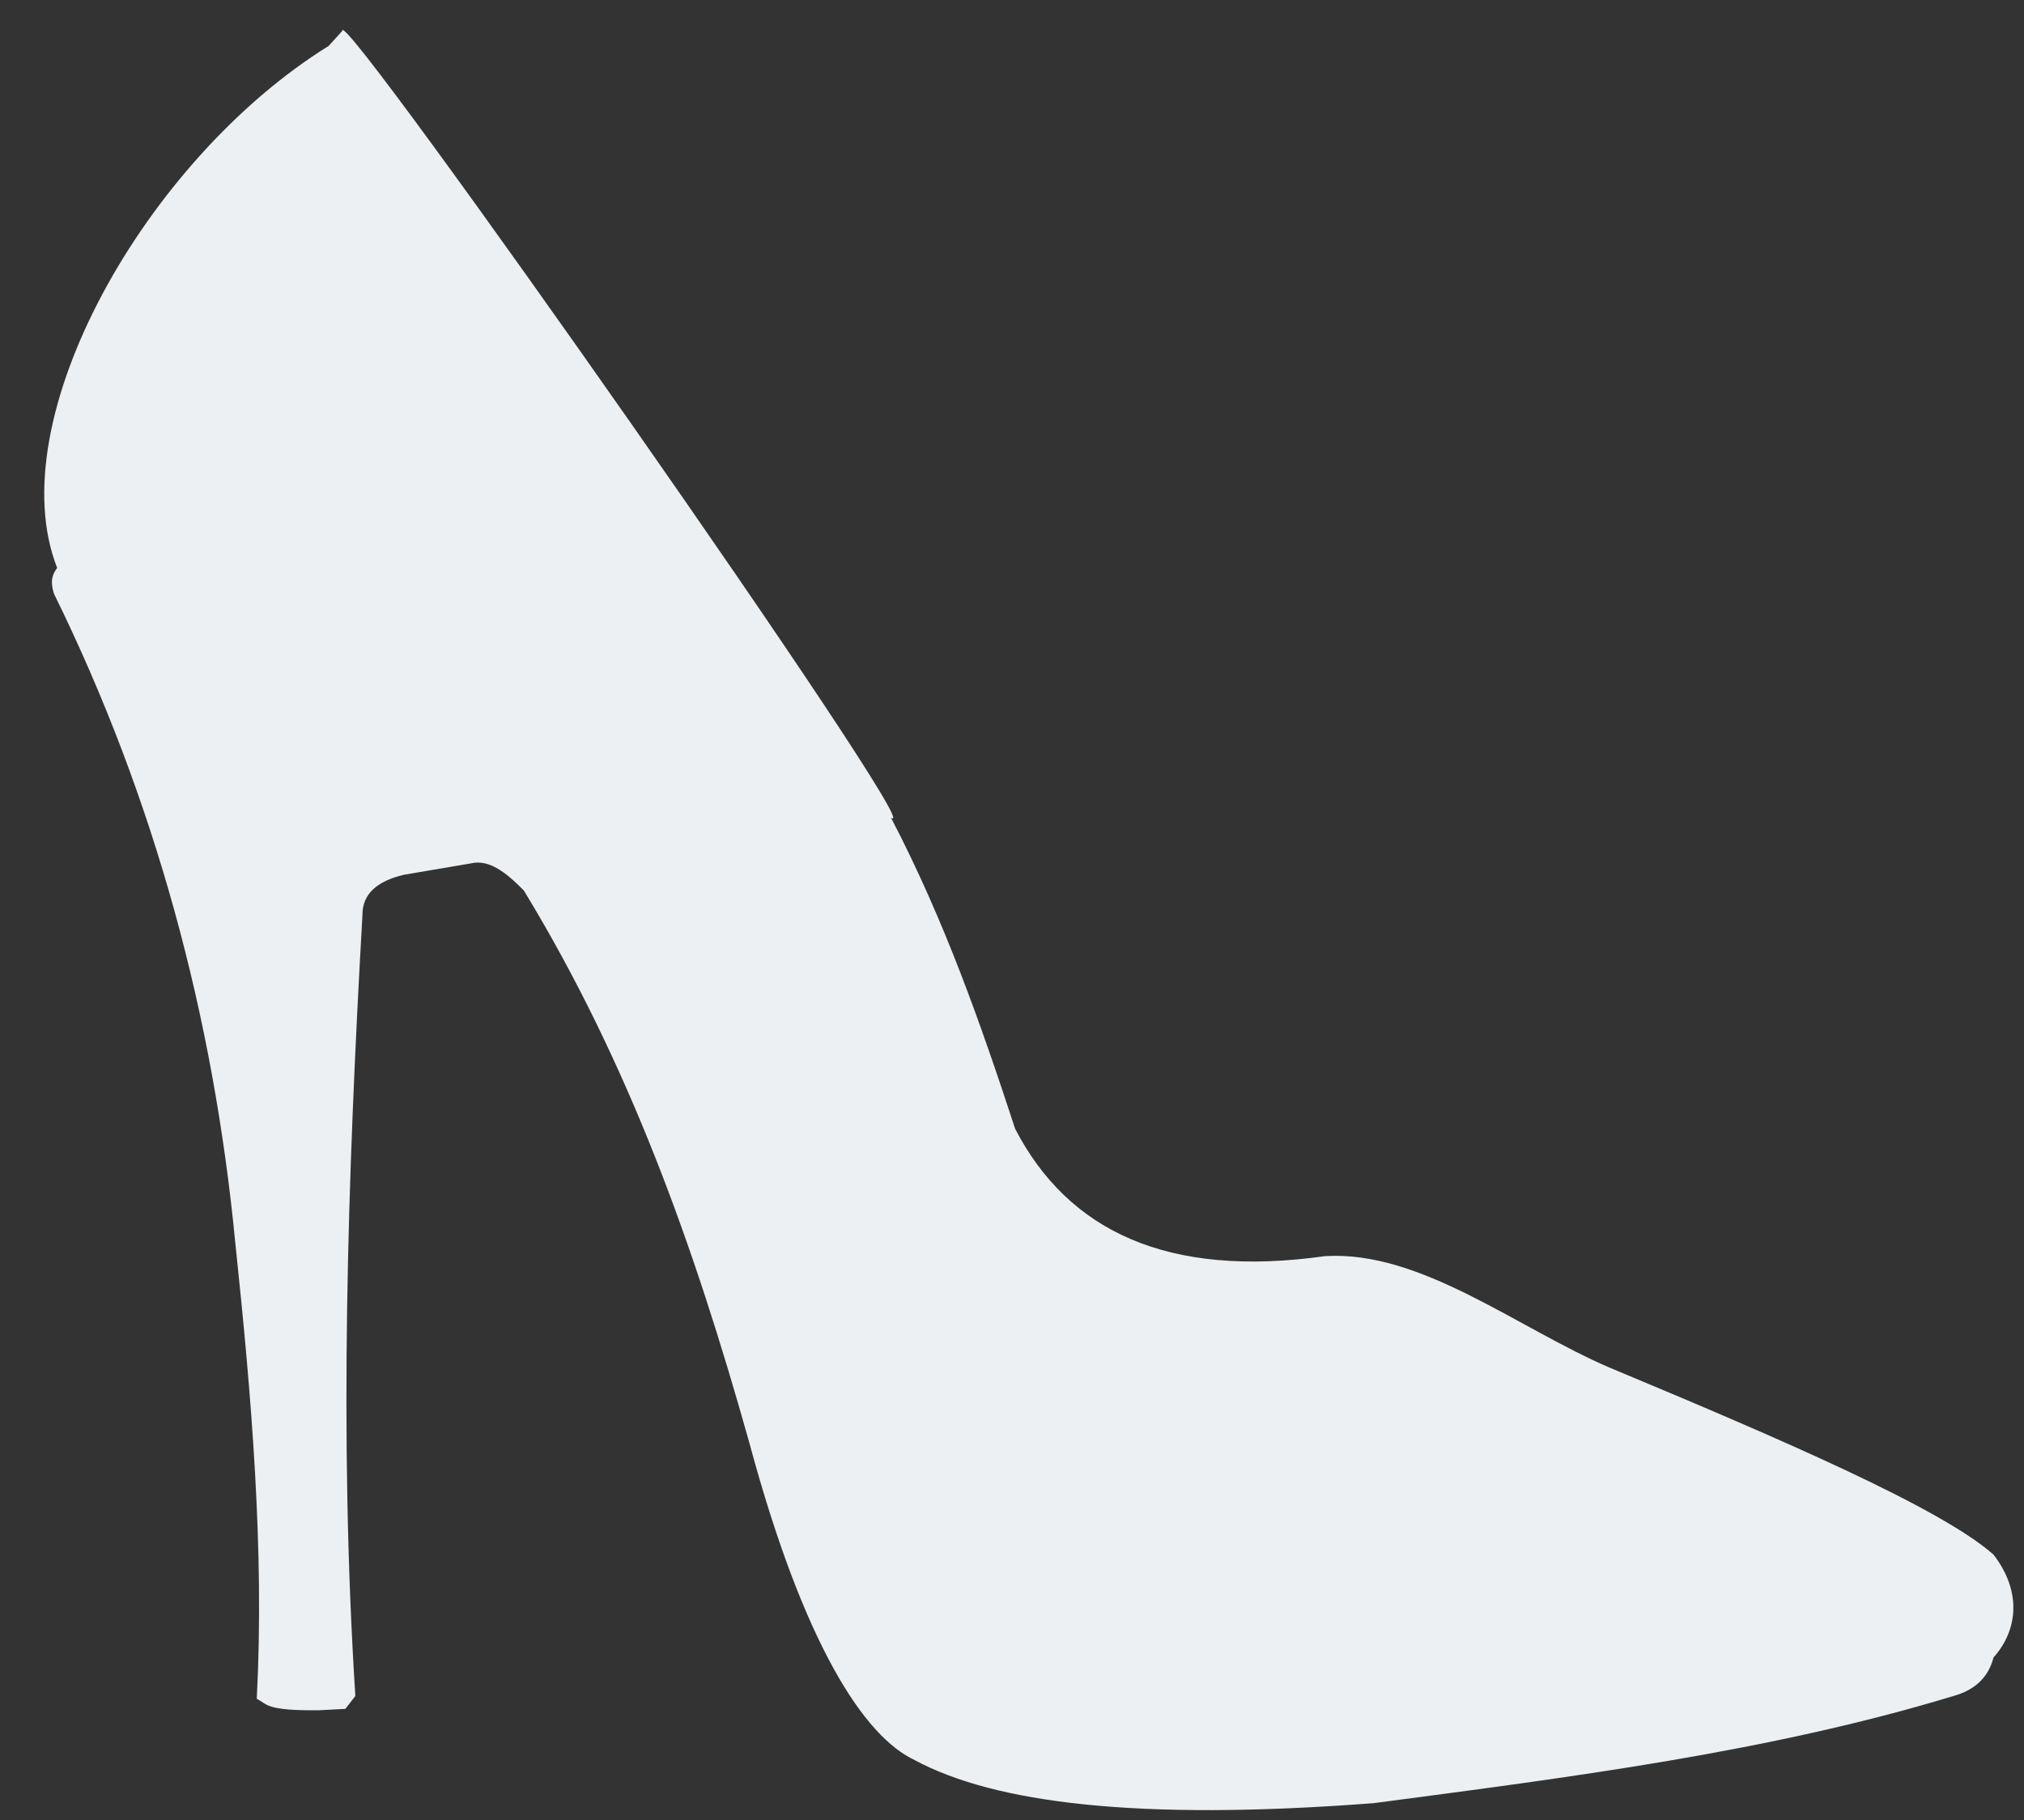 <?xml version="1.0" encoding="UTF-8" standalone="no"?><svg xmlns="http://www.w3.org/2000/svg" xmlns:xlink="http://www.w3.org/1999/xlink" fill="#edf0f2" height="84" preserveAspectRatio="xMidYMid meet" version="1" viewBox="36.7 31.7 93.4 84.0" width="93.4" zoomAndPan="magnify"><rect x="36.7" y="31.7" width="93.4" height="84.0" fill="#333333" stroke="none"/><g id="change1_1"><path d="m78.931 112.93c-2.345-1.072-5.14-5.339-7.646-14.63-2.568-9.163-5.573-17.556-10.413-25.509-0.835-0.846-1.604-1.444-2.439-1.25l-3.095 0.526c-1.213 0.287-1.915 0.864-1.912 1.846-0.685 12.09-1.09 24.141-0.328 36.05l-0.461 0.594-1.254 0.066c-2.484 0.019-2.334-0.296-2.834-0.527 0.357-6.895-0.241-13.945-0.989-21.025-1.01-10.498-3.718-20.508-8.365-29.964-0.213-0.657-0.039-0.951 0.143-1.199-2.684-6.835 4.084-18.845 12.52-24.083 0.322-0.346 0.493-0.535 0.64-0.703-0.157-1.412 27.336 37.75 25.316 36.307 2.492 4.79 4.165 9.578 5.734 14.369 2.443 4.692 6.999 6.898 14.302 5.867 4.414-0.266 8.83 3.295 13.114 5.14 7.877 3.285 15.292 6.475 17.73 8.635 1.318 1.712 1.119 3.494 0 4.745-0.248 0.961-0.904 1.513-1.848 1.778-8.516 2.586-17.647 3.743-26.757 4.945-10.956 0.84-17.494-0.02-21.149-1.97z" fill="inherit" fill-rule="evenodd"/></g></svg>